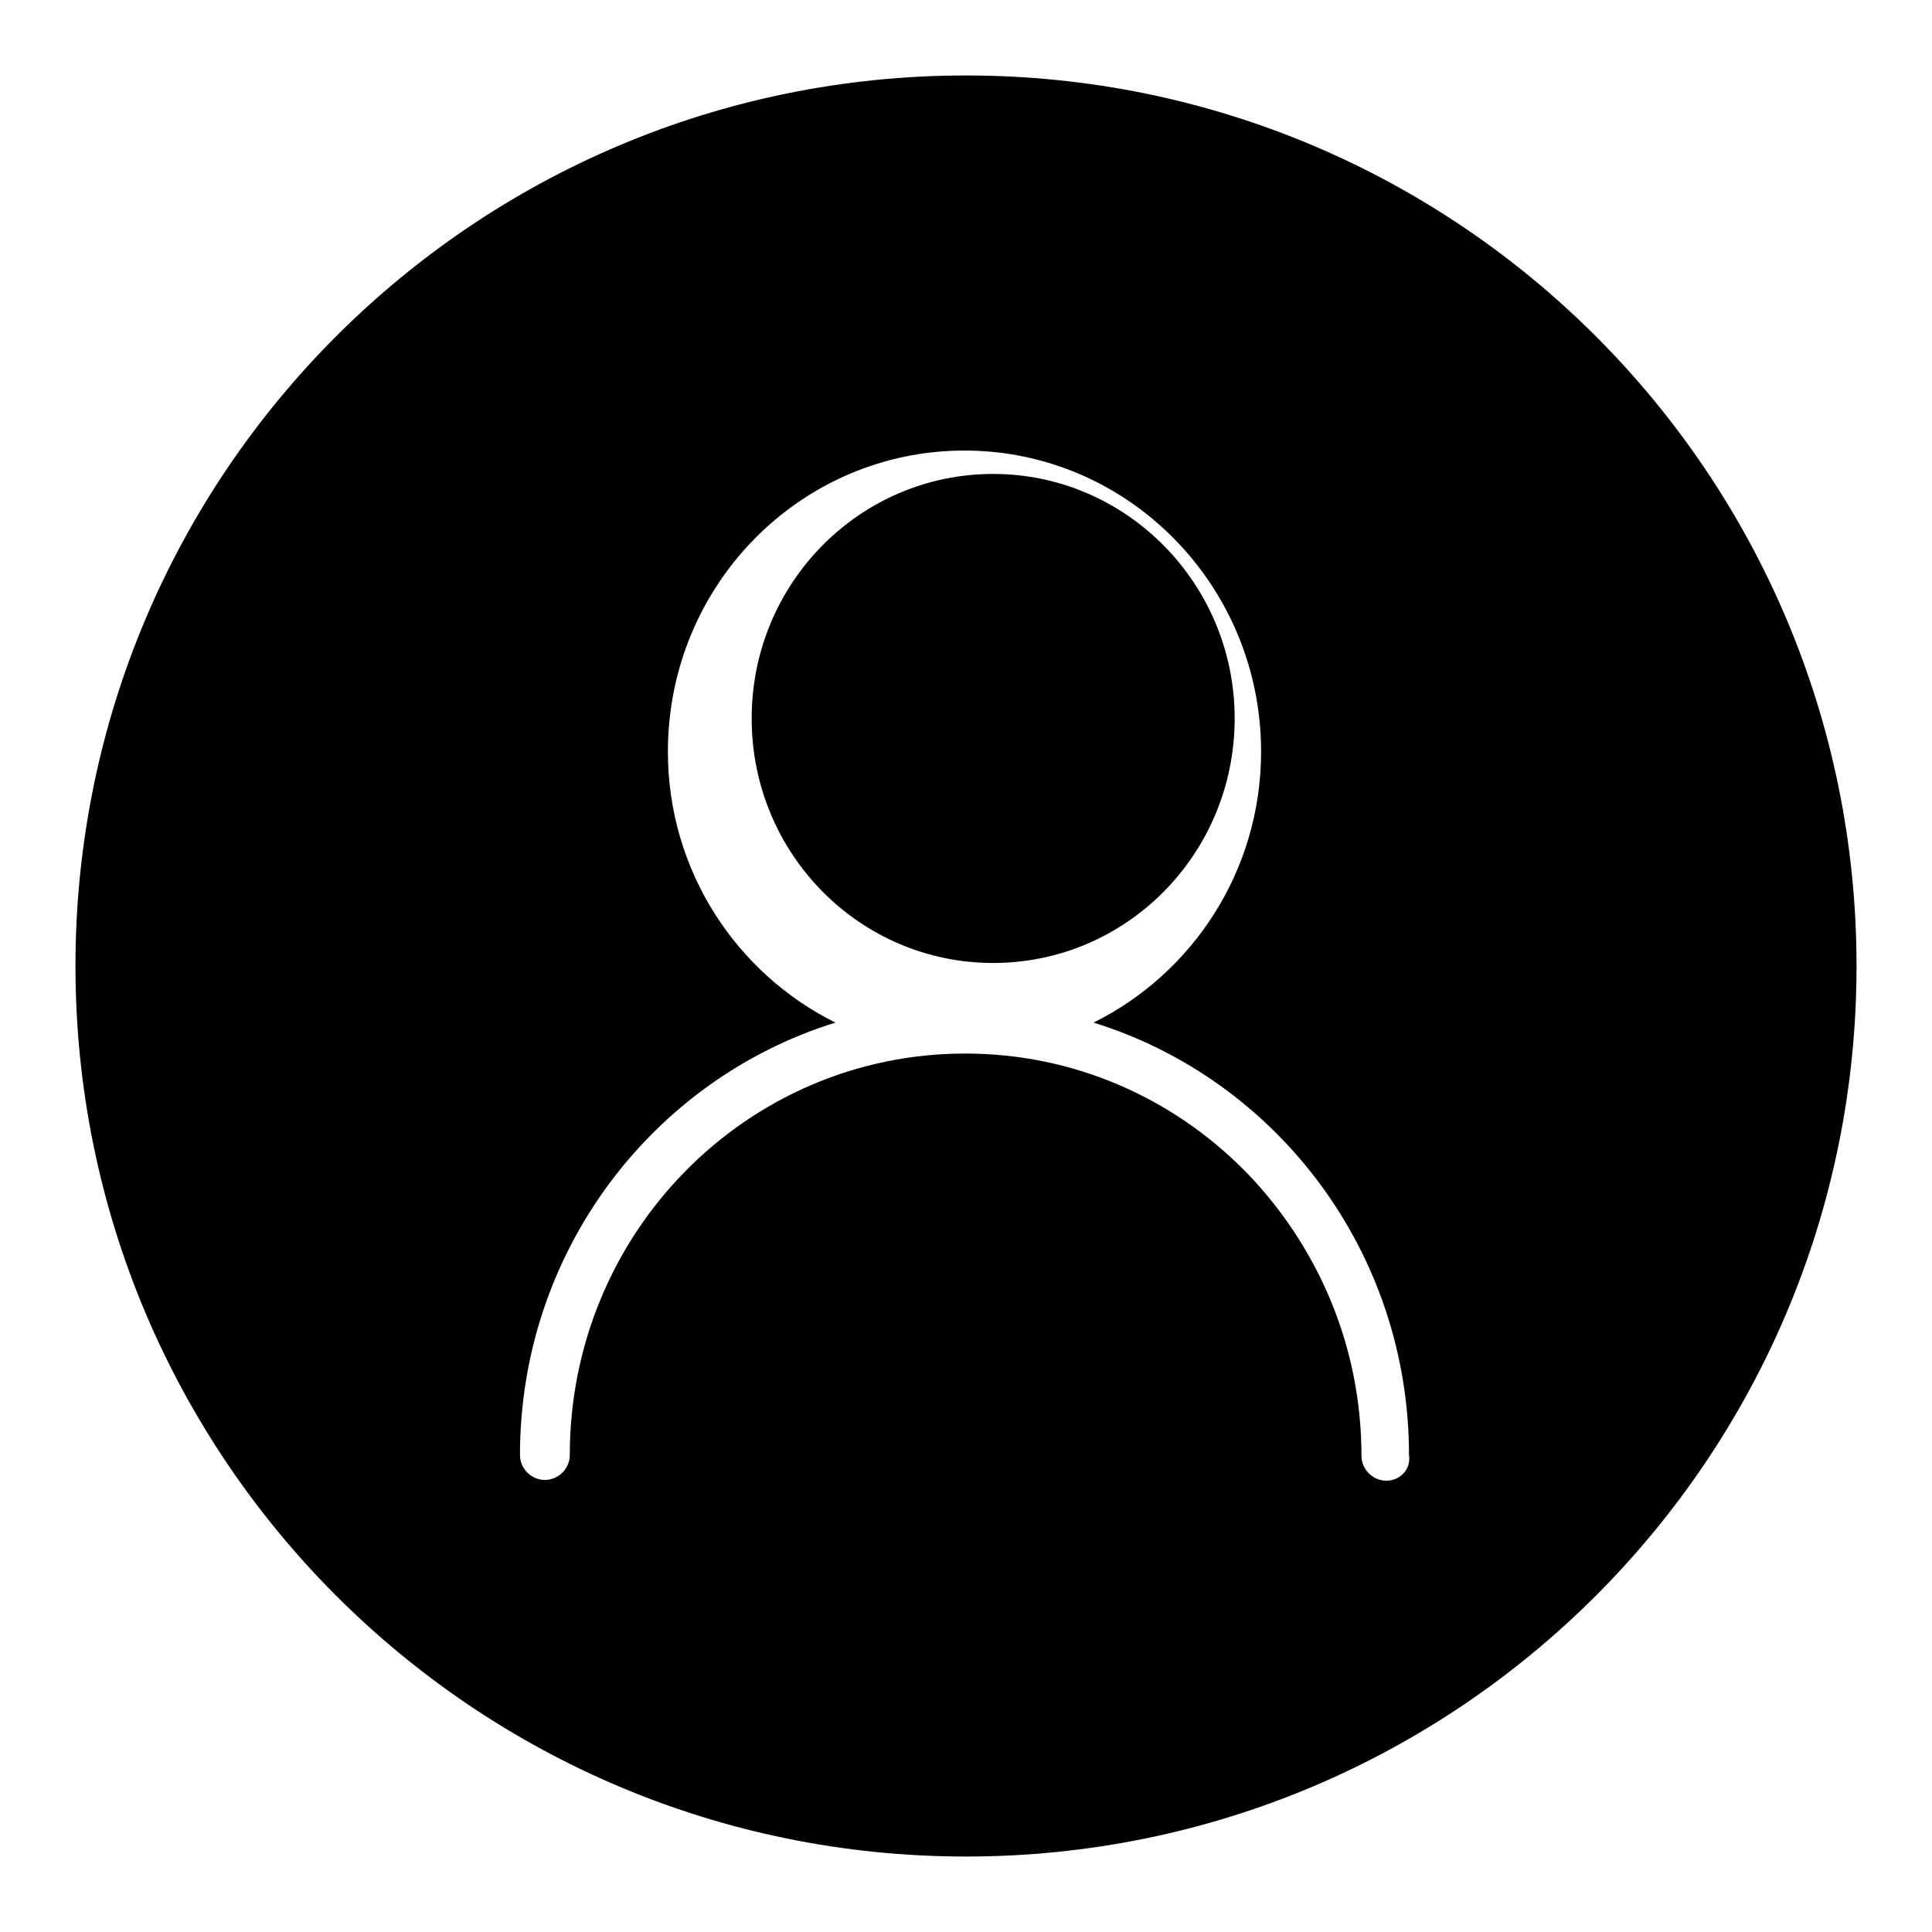 <?xml version="1.0" encoding="utf-8"?>
<!-- Svg Vector Icons : http://www.onlinewebfonts.com/icon -->
<!DOCTYPE svg PUBLIC "-//W3C//DTD SVG 1.1//EN" "http://www.w3.org/Graphics/SVG/1.1/DTD/svg11.dtd">
<svg version="1.1" xmlns="http://www.w3.org/2000/svg" xmlns:xlink="http://www.w3.org/1999/xlink" x="0px" y="0px" viewBox="0 0 256 256" enable-background="new 0 0 256 256" xml:space="preserve">
<g><g><path fill="#000000" d="M163.6,95.2c0-17.9-14.4-32.4-32-32.4c-17.7,0-32,14.5-32,32.4s14.3,32.4,32,32.4C149.3,127.6,163.6,113.1,163.6,95.2z"/><path fill="#000000" d="M128,10C62.8,10,10,62.8,10,128c0,65.2,52.8,118,118,118c65.2,0,118-52.8,118-118C246,62.8,193.2,10,128,10z M183.7,196.2c-1.8,0-3.3-1.5-3.3-3.3c0-14.6-5.8-27.7-15.1-37.4c-0.2-0.2-0.4-0.4-0.6-0.6c-9.5-9.5-22.5-15.3-36.8-15.3c-29,0-52.4,23.8-52.4,53.2c0,1.8-1.5,3.3-3.3,3.3c-1.8,0-3.3-1.5-3.3-3.3c0-27,17.6-49.8,41.8-57.3c-13.1-6.5-22.2-20.1-22.2-35.9c0-22.1,17.6-39.9,39.3-39.9c21.7,0,39.3,17.9,39.3,39.9c0,15.8-9.1,29.4-22.2,35.9c24.2,7.5,41.8,30.3,41.8,57.3C187,194.7,185.5,196.2,183.7,196.2z"/></g></g>
</svg>
